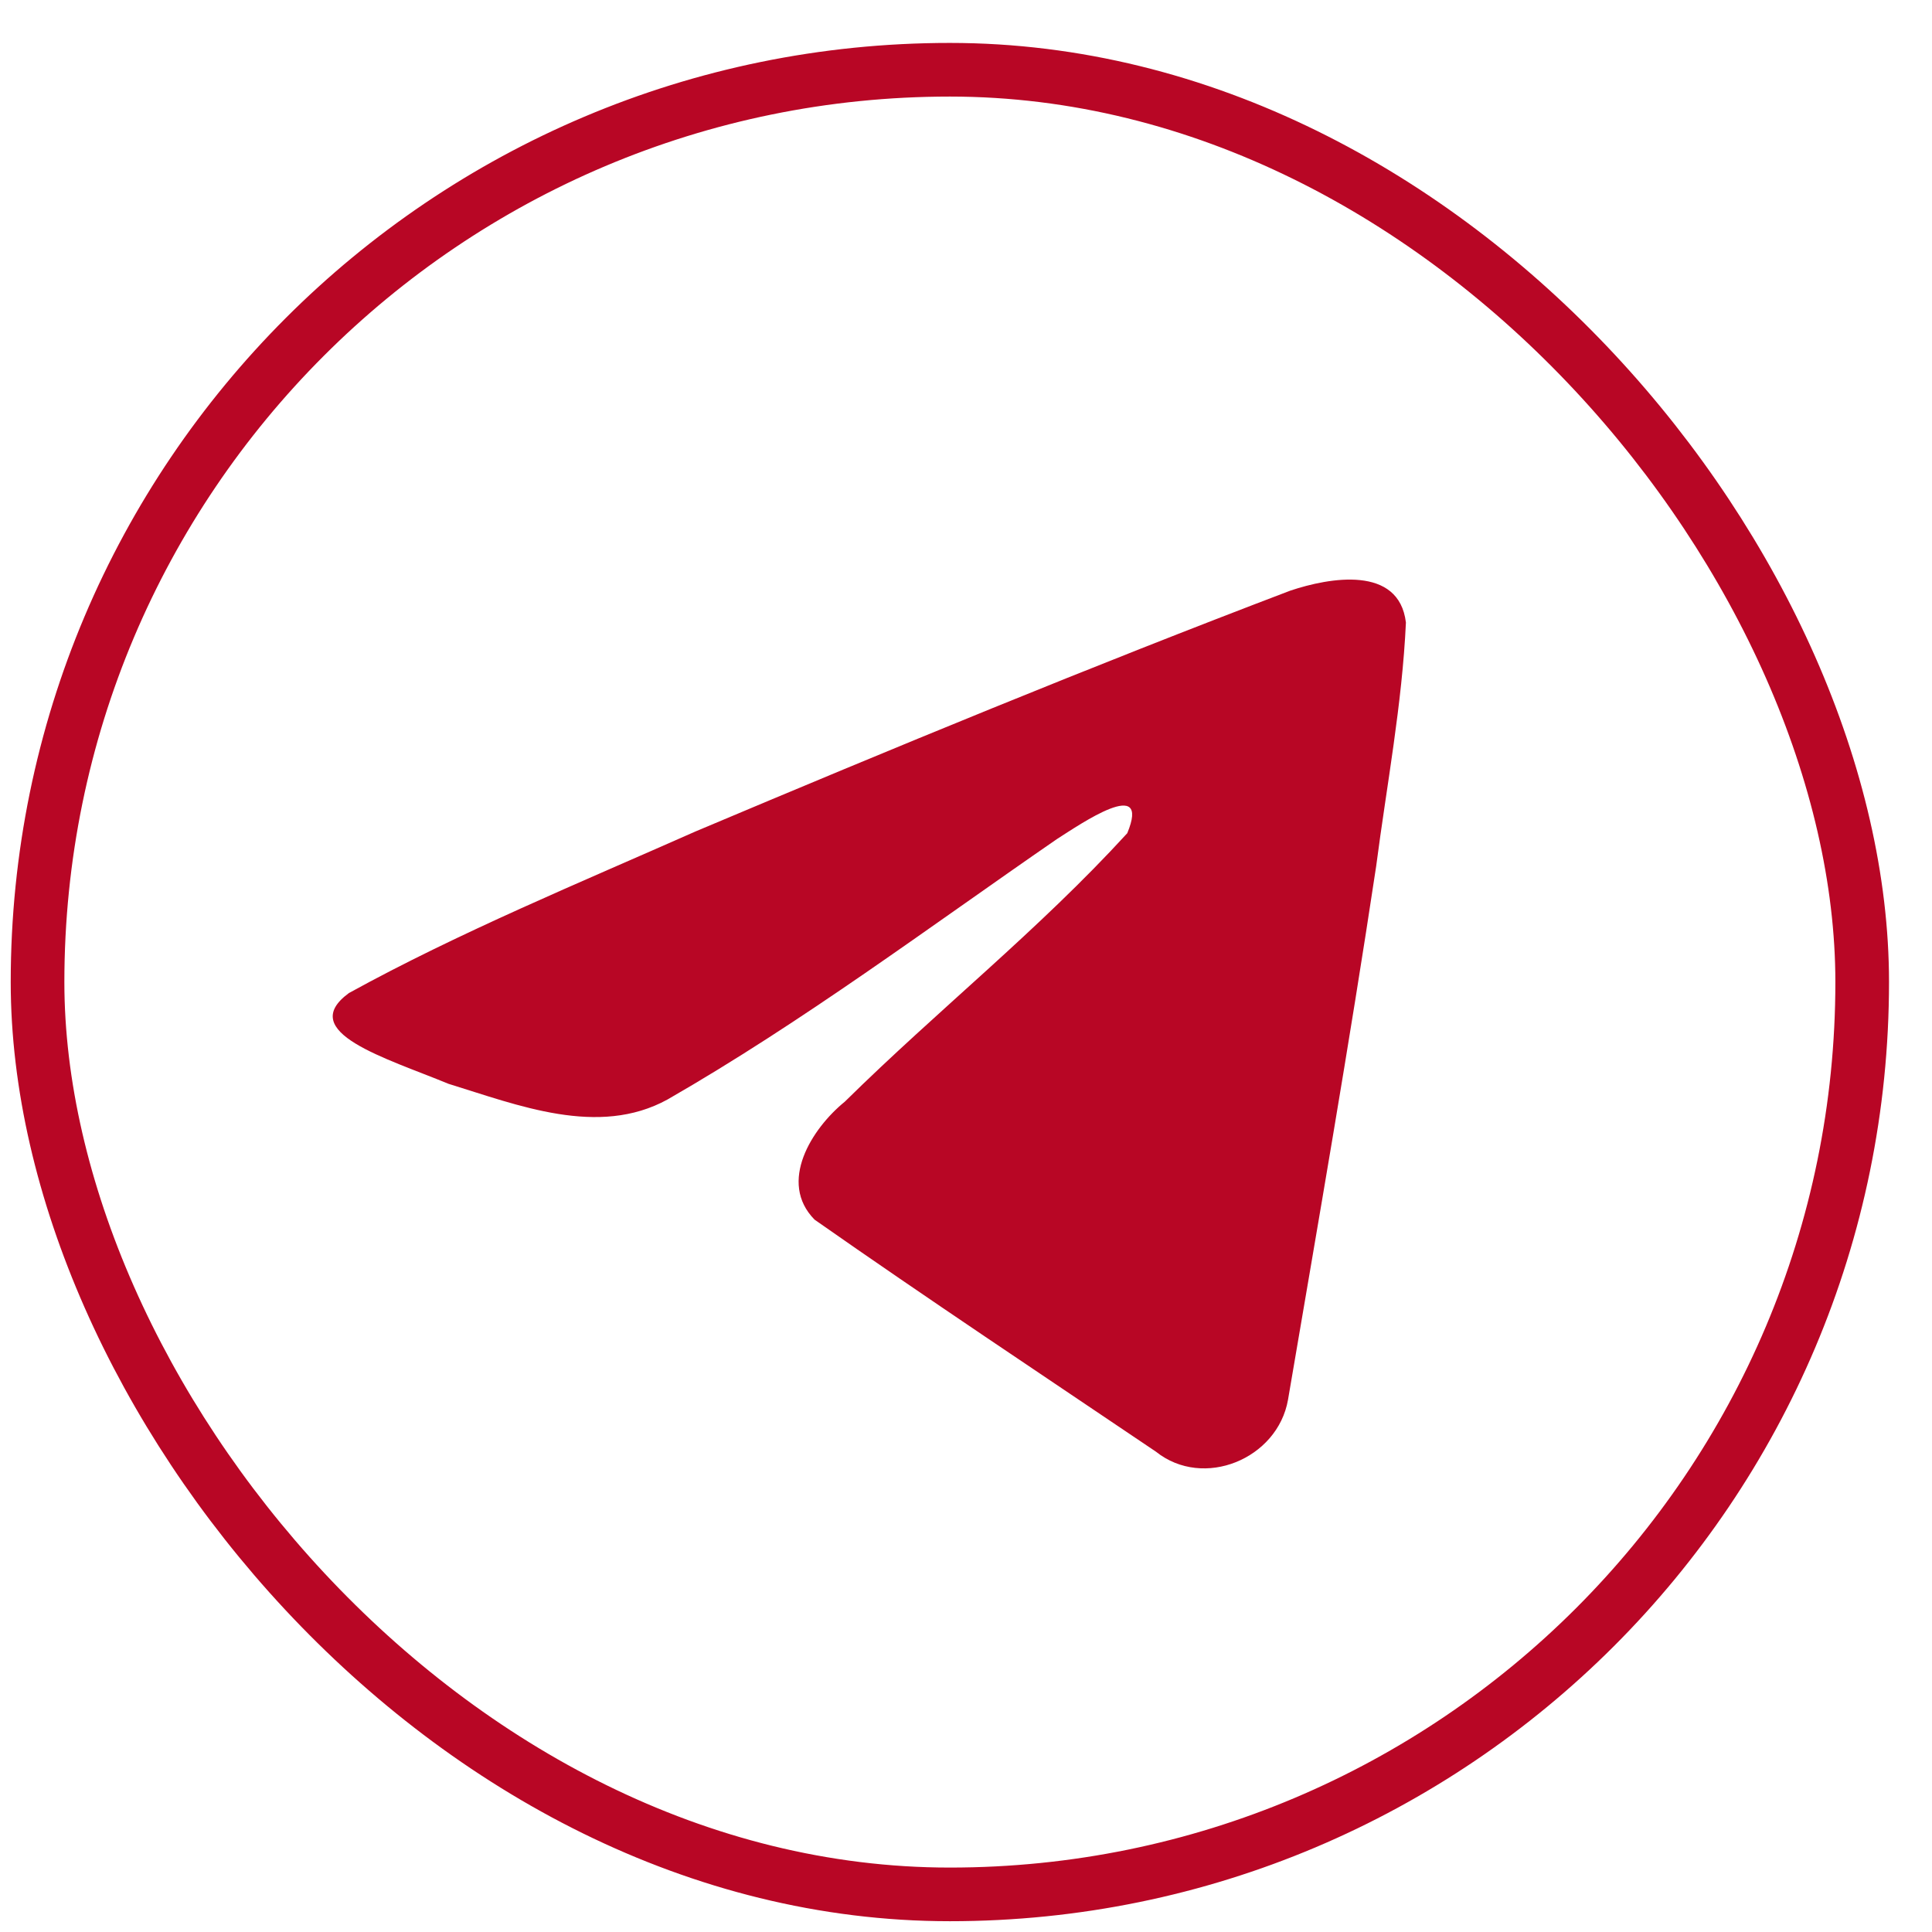<?xml version="1.0" encoding="UTF-8"?> <svg xmlns="http://www.w3.org/2000/svg" width="30" height="30" viewBox="0 0 30 30" fill="none"><path d="M5.418 15.42C7.123 14.481 9.026 13.697 10.804 12.909C13.863 11.619 16.934 10.351 20.037 9.171C20.64 8.969 21.724 8.773 21.831 9.667C21.773 10.933 21.533 12.192 21.369 13.451C20.952 16.218 20.47 18.977 20 21.736C19.838 22.655 18.687 23.13 17.95 22.542C16.18 21.347 14.396 20.163 12.649 18.939C12.076 18.358 12.607 17.522 13.118 17.107C14.576 15.67 16.122 14.449 17.504 12.938C17.877 12.038 16.776 12.797 16.412 13.029C14.416 14.405 12.469 15.864 10.365 17.073C9.29 17.664 8.037 17.159 6.963 16.829C5.999 16.43 4.588 16.028 5.418 15.42L5.418 15.42Z" fill="#B80625"></path><rect x="0.583" y="1.083" width="28.333" height="28.333" rx="14.167" stroke="#B80625" stroke-width="0.833"></rect></svg> 